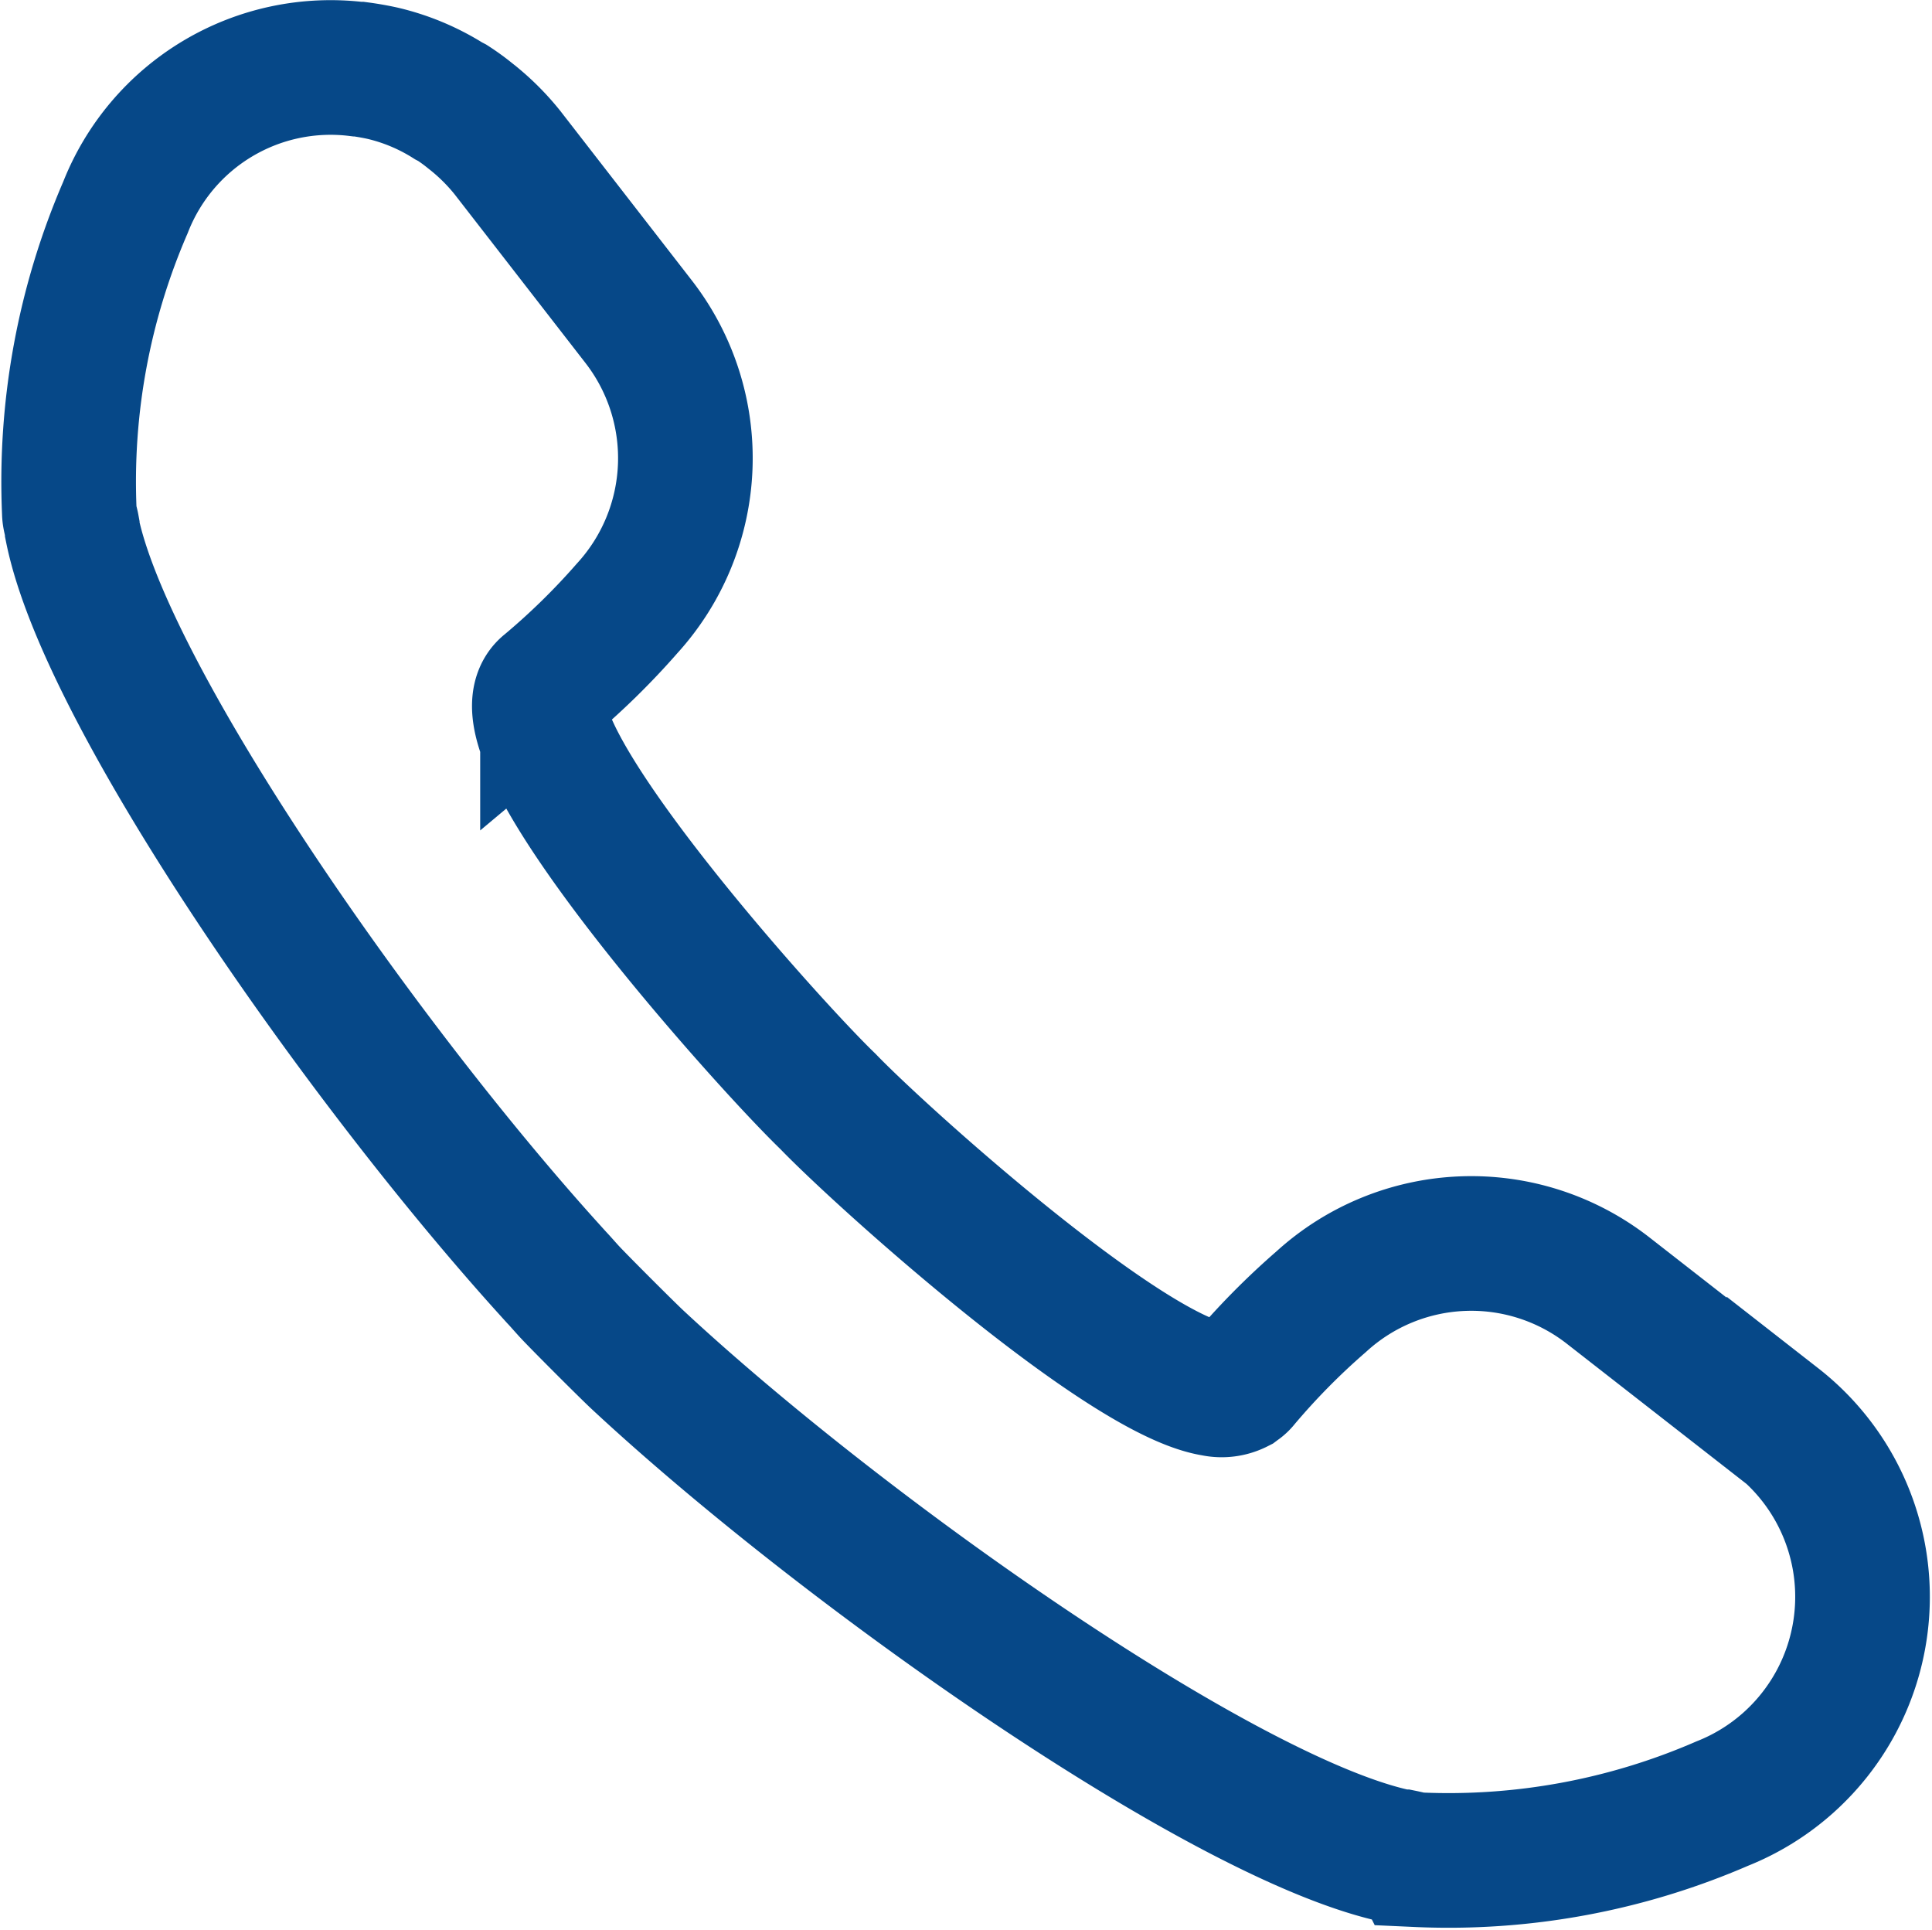 <svg xmlns="http://www.w3.org/2000/svg" width="17.22" height="17.198" viewBox="0 0 17.22 17.198">
  <path id="パス_573" data-name="パス 573" d="M15.737,12.574,14.232,11.4a1.983,1.983,0,0,0-2.556.1,6.409,6.409,0,0,0-.7.71.154.154,0,0,1-.04.037l-.008.006a.307.307,0,0,1-.206.026h0c-.808-.126-2.979-2.081-3.442-2.563-.552-.531-3.026-3.292-2.5-3.7a6.389,6.389,0,0,0,.71-.695,1.984,1.984,0,0,0,.1-2.557L4.423,1.26A2.015,2.015,0,0,0,4.116.952L4.092.933A1.8,1.8,0,0,0,3.931.816L3.9.8A1.936,1.936,0,0,0,3.311.553h0C3.239.537,3.168.525,3.1.516l-.014,0A1.964,1.964,0,0,0,1.018,1.749a6.151,6.151,0,0,0-.5,2.717c0,.041.018.09.026.134l0,.02C.845,6.1,3.1,9.337,4.794,11.21l.066.073c.039.041.078.087.116.128l0,0c.082.089.522.529.611.611l0,0c1.833,1.705,5.258,4.121,6.791,4.425l.021,0c.044.009.093.022.133.026a6.128,6.128,0,0,0,2.718-.5,1.983,1.983,0,0,0,.488-3.406Z" transform="translate(0.1 0.1)" fill="none" stroke="#064888" stroke-miterlimit="10" stroke-width="1.2"/>
</svg>

